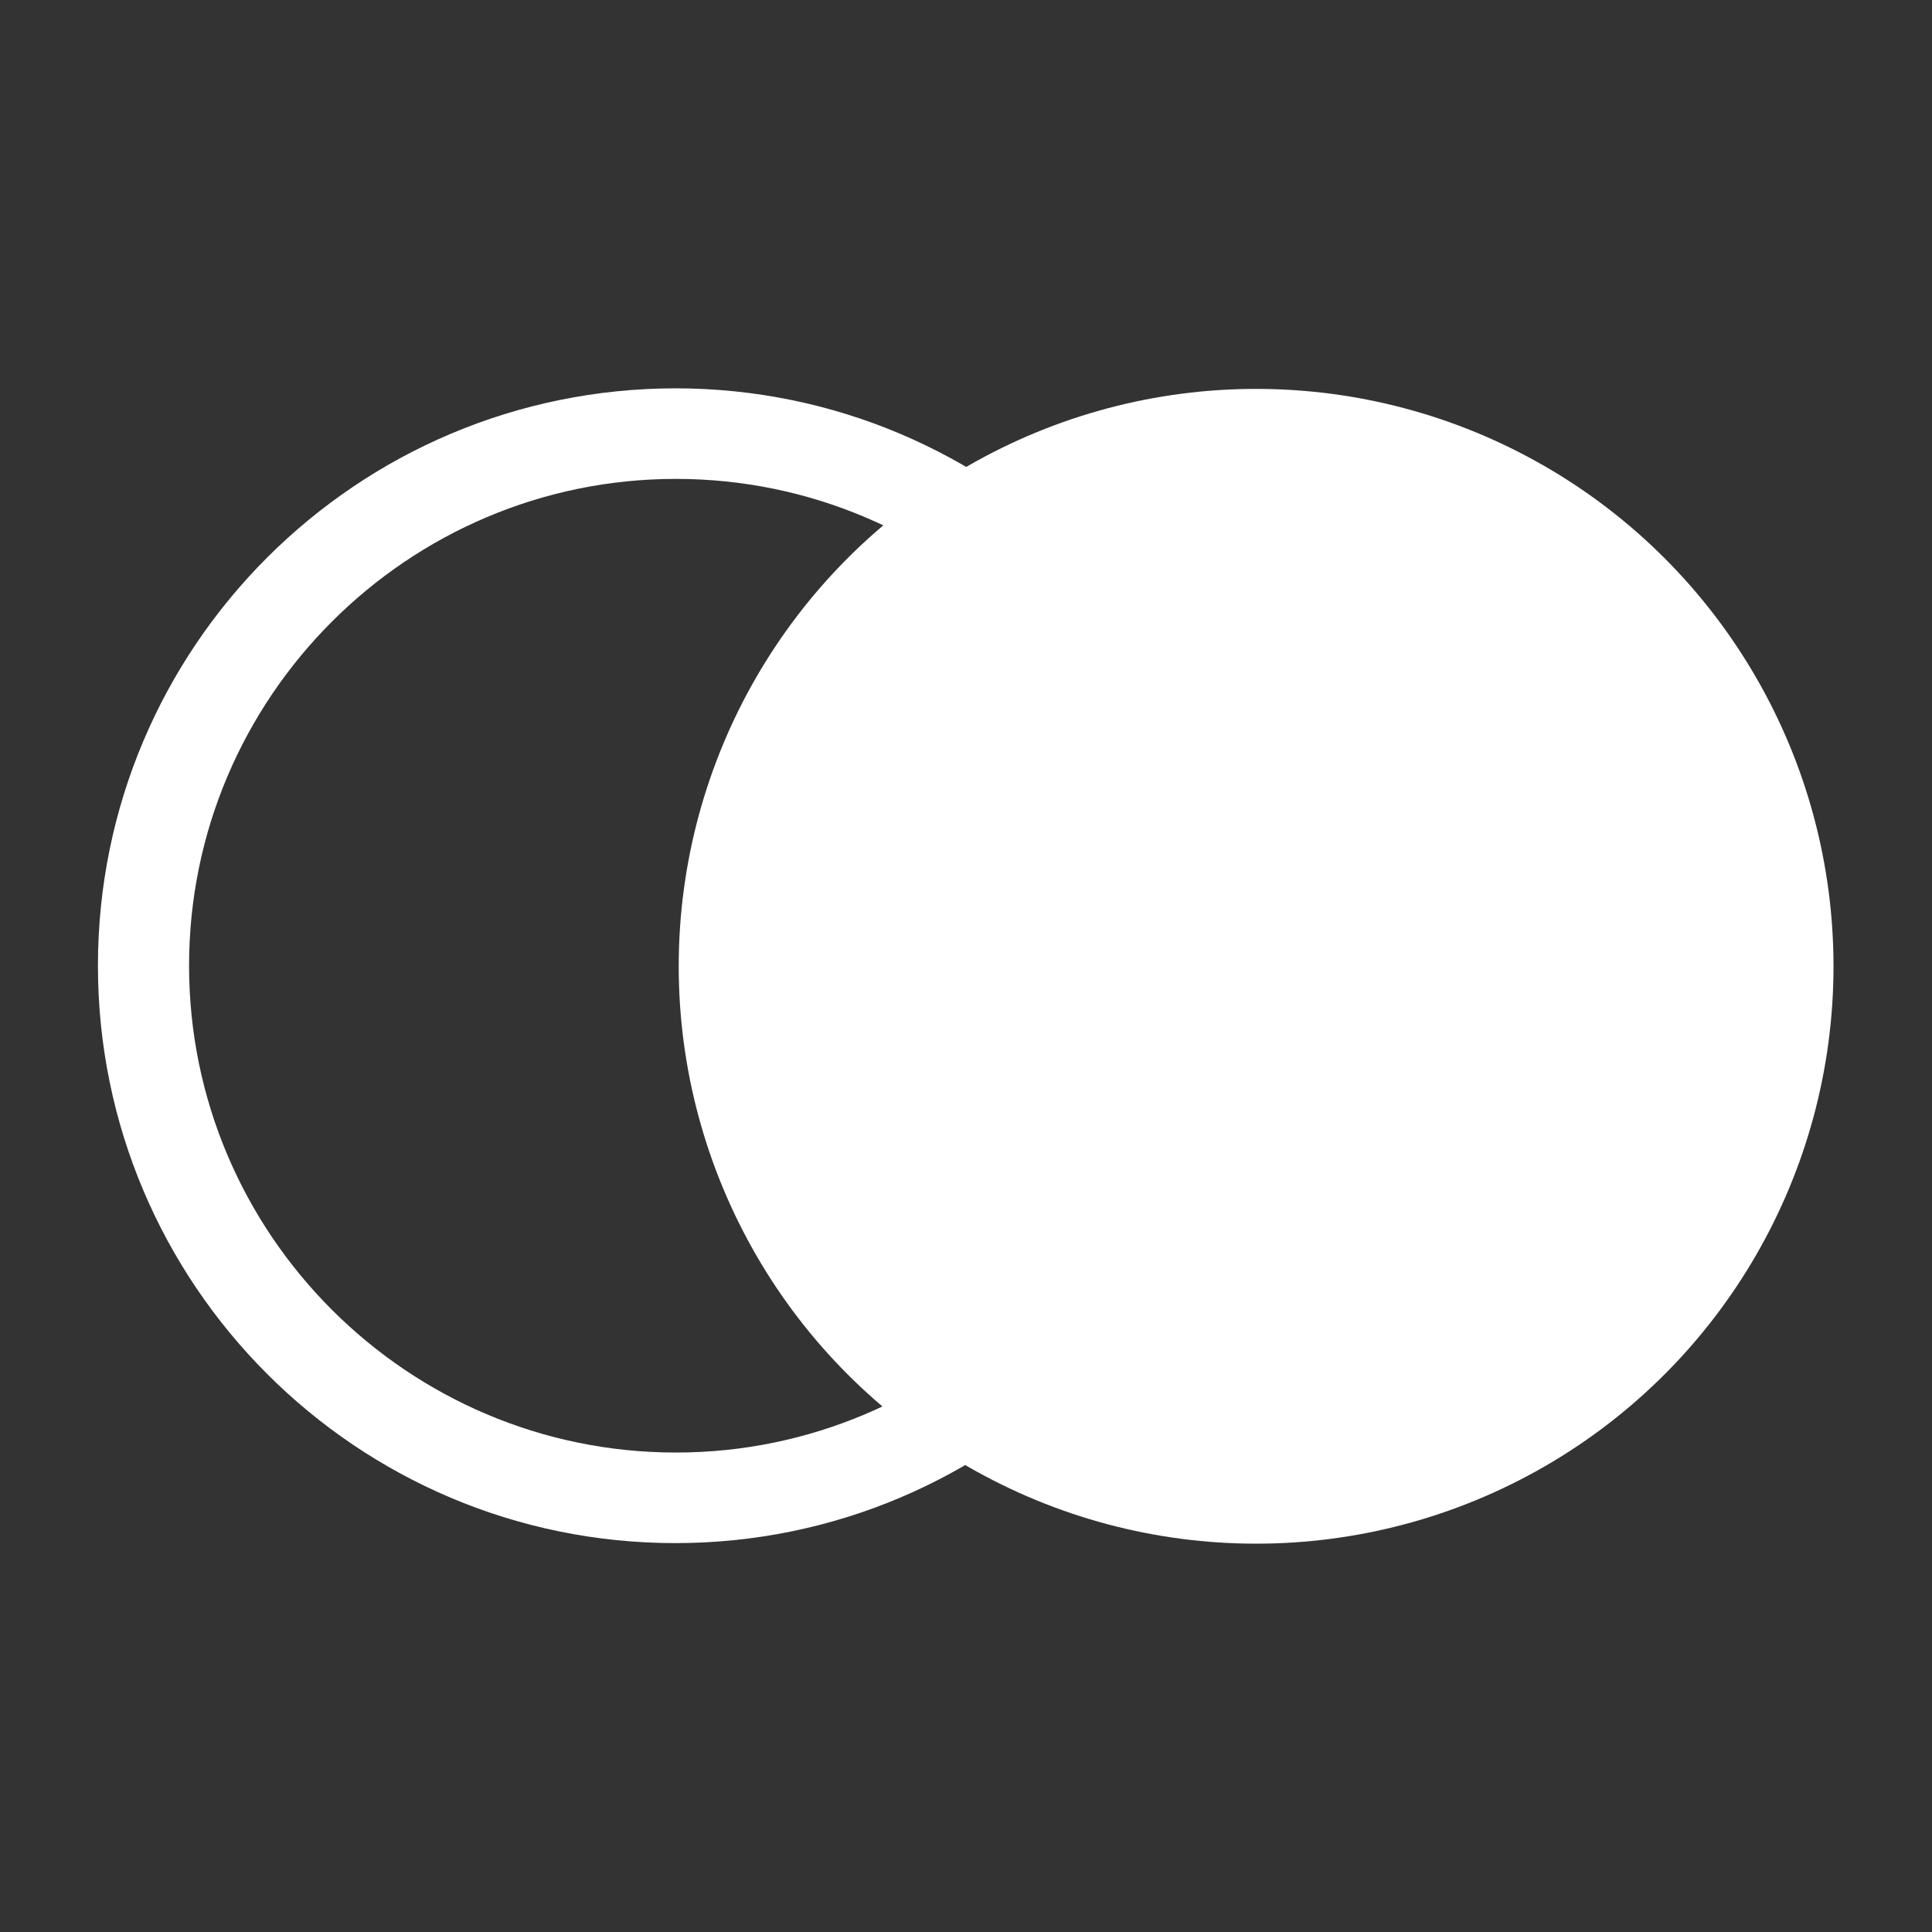 <?xml version="1.0" encoding="UTF-8"?><svg id="Color" xmlns="http://www.w3.org/2000/svg" viewBox="0 0 34.13 34.13"><rect x="0" y="0" width="34.13" height="34.13" fill="#333333" stroke="none"/><defs><style>.cls-1{fill:#fff;}</style></defs><path class="cls-1" d="M11.94,8.46c4.74,0,8.6,3.86,8.6,8.6s-3.86,8.6-8.6,8.6-8.6-3.86-8.6-8.6,3.86-8.6,8.6-8.6M11.94,6.86C6.3,6.86,1.73,11.43,1.73,17.06s4.57,10.2,10.2,10.2,10.2-4.57,10.2-10.2-4.57-10.2-10.2-10.2h0Z"/><circle class="cls-1" cx="22.19" cy="17.07" r="10.2"/></svg>